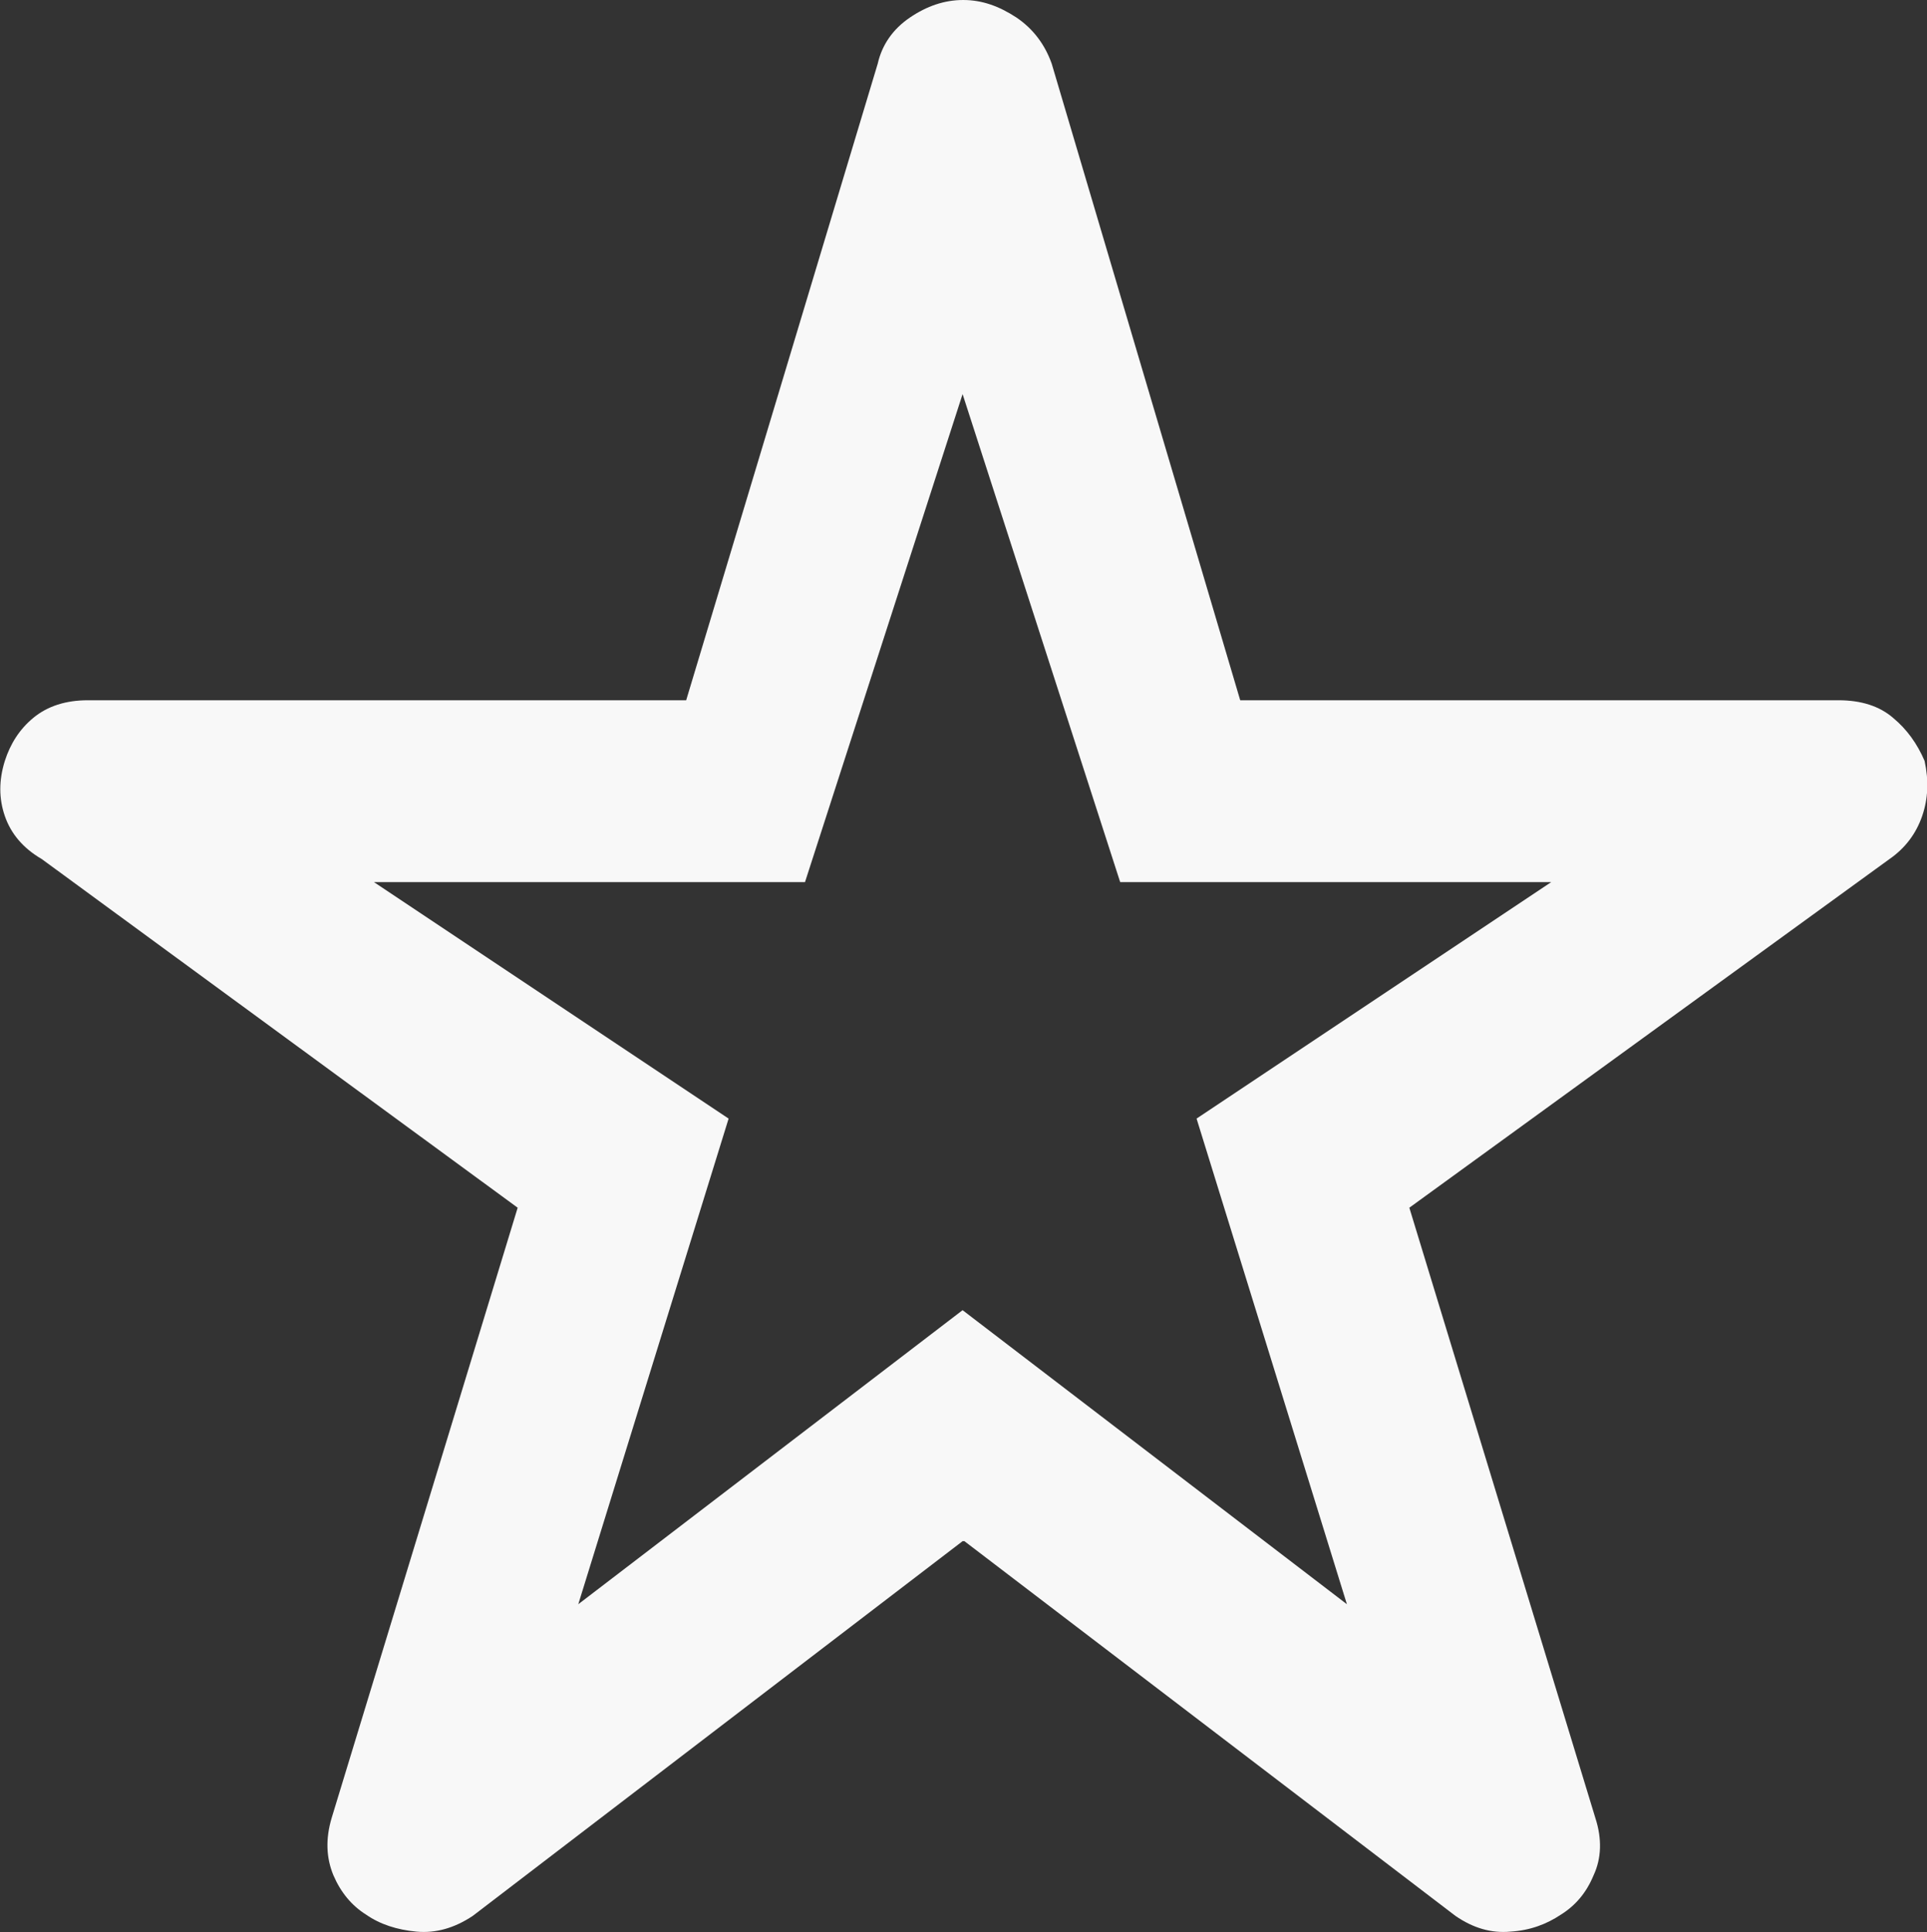 <?xml version="1.0" encoding="UTF-8"?>
<svg id="Capa_2" data-name="Capa 2" xmlns="http://www.w3.org/2000/svg" viewBox="0 0 31.79 31.87">
  <rect x="0" y="0" width="31.79" height="31.87" fill="#333333" stroke="none"/>
  <defs>
    <style>
      .cls-1 {
        fill: #f8f8f8;
      }
    </style>
  </defs>
  <g id="Capa_1-2" data-name="Capa 1">
    <path class="cls-1" d="m9.54,26.46l6.34-4.85,6.34,4.85-2.48-8.01,5.85-3.9h-7.11l-2.6-8.05-2.6,8.05h-7.11l5.85,3.9-2.48,8.01Zm6.34-1.04l-8.08,6.18c-.3.2-.61.29-.93.26-.32-.03-.6-.12-.83-.28-.24-.15-.42-.37-.54-.65-.12-.29-.13-.6-.03-.94l3.07-10.07L.69,14.17c-.31-.18-.51-.42-.61-.71-.1-.29-.1-.59,0-.91.09-.28.24-.52.47-.71.23-.19.53-.29.9-.29h9.87L14.48,1.05c.07-.31.25-.57.53-.76.28-.19.57-.29.88-.29s.59.1.88.29c.28.19.47.45.58.76l3.11,10.5h9.87c.38,0,.68.1.9.29.23.19.4.43.52.71.07.32.06.62-.04.91-.1.29-.28.53-.54.71l-7.92,5.75,3.07,10.07c.11.34.1.66-.03.94-.12.29-.3.5-.54.65-.24.16-.51.26-.83.28-.32.03-.62-.06-.91-.26l-8.1-6.18Z"/>
  </g>
</svg>